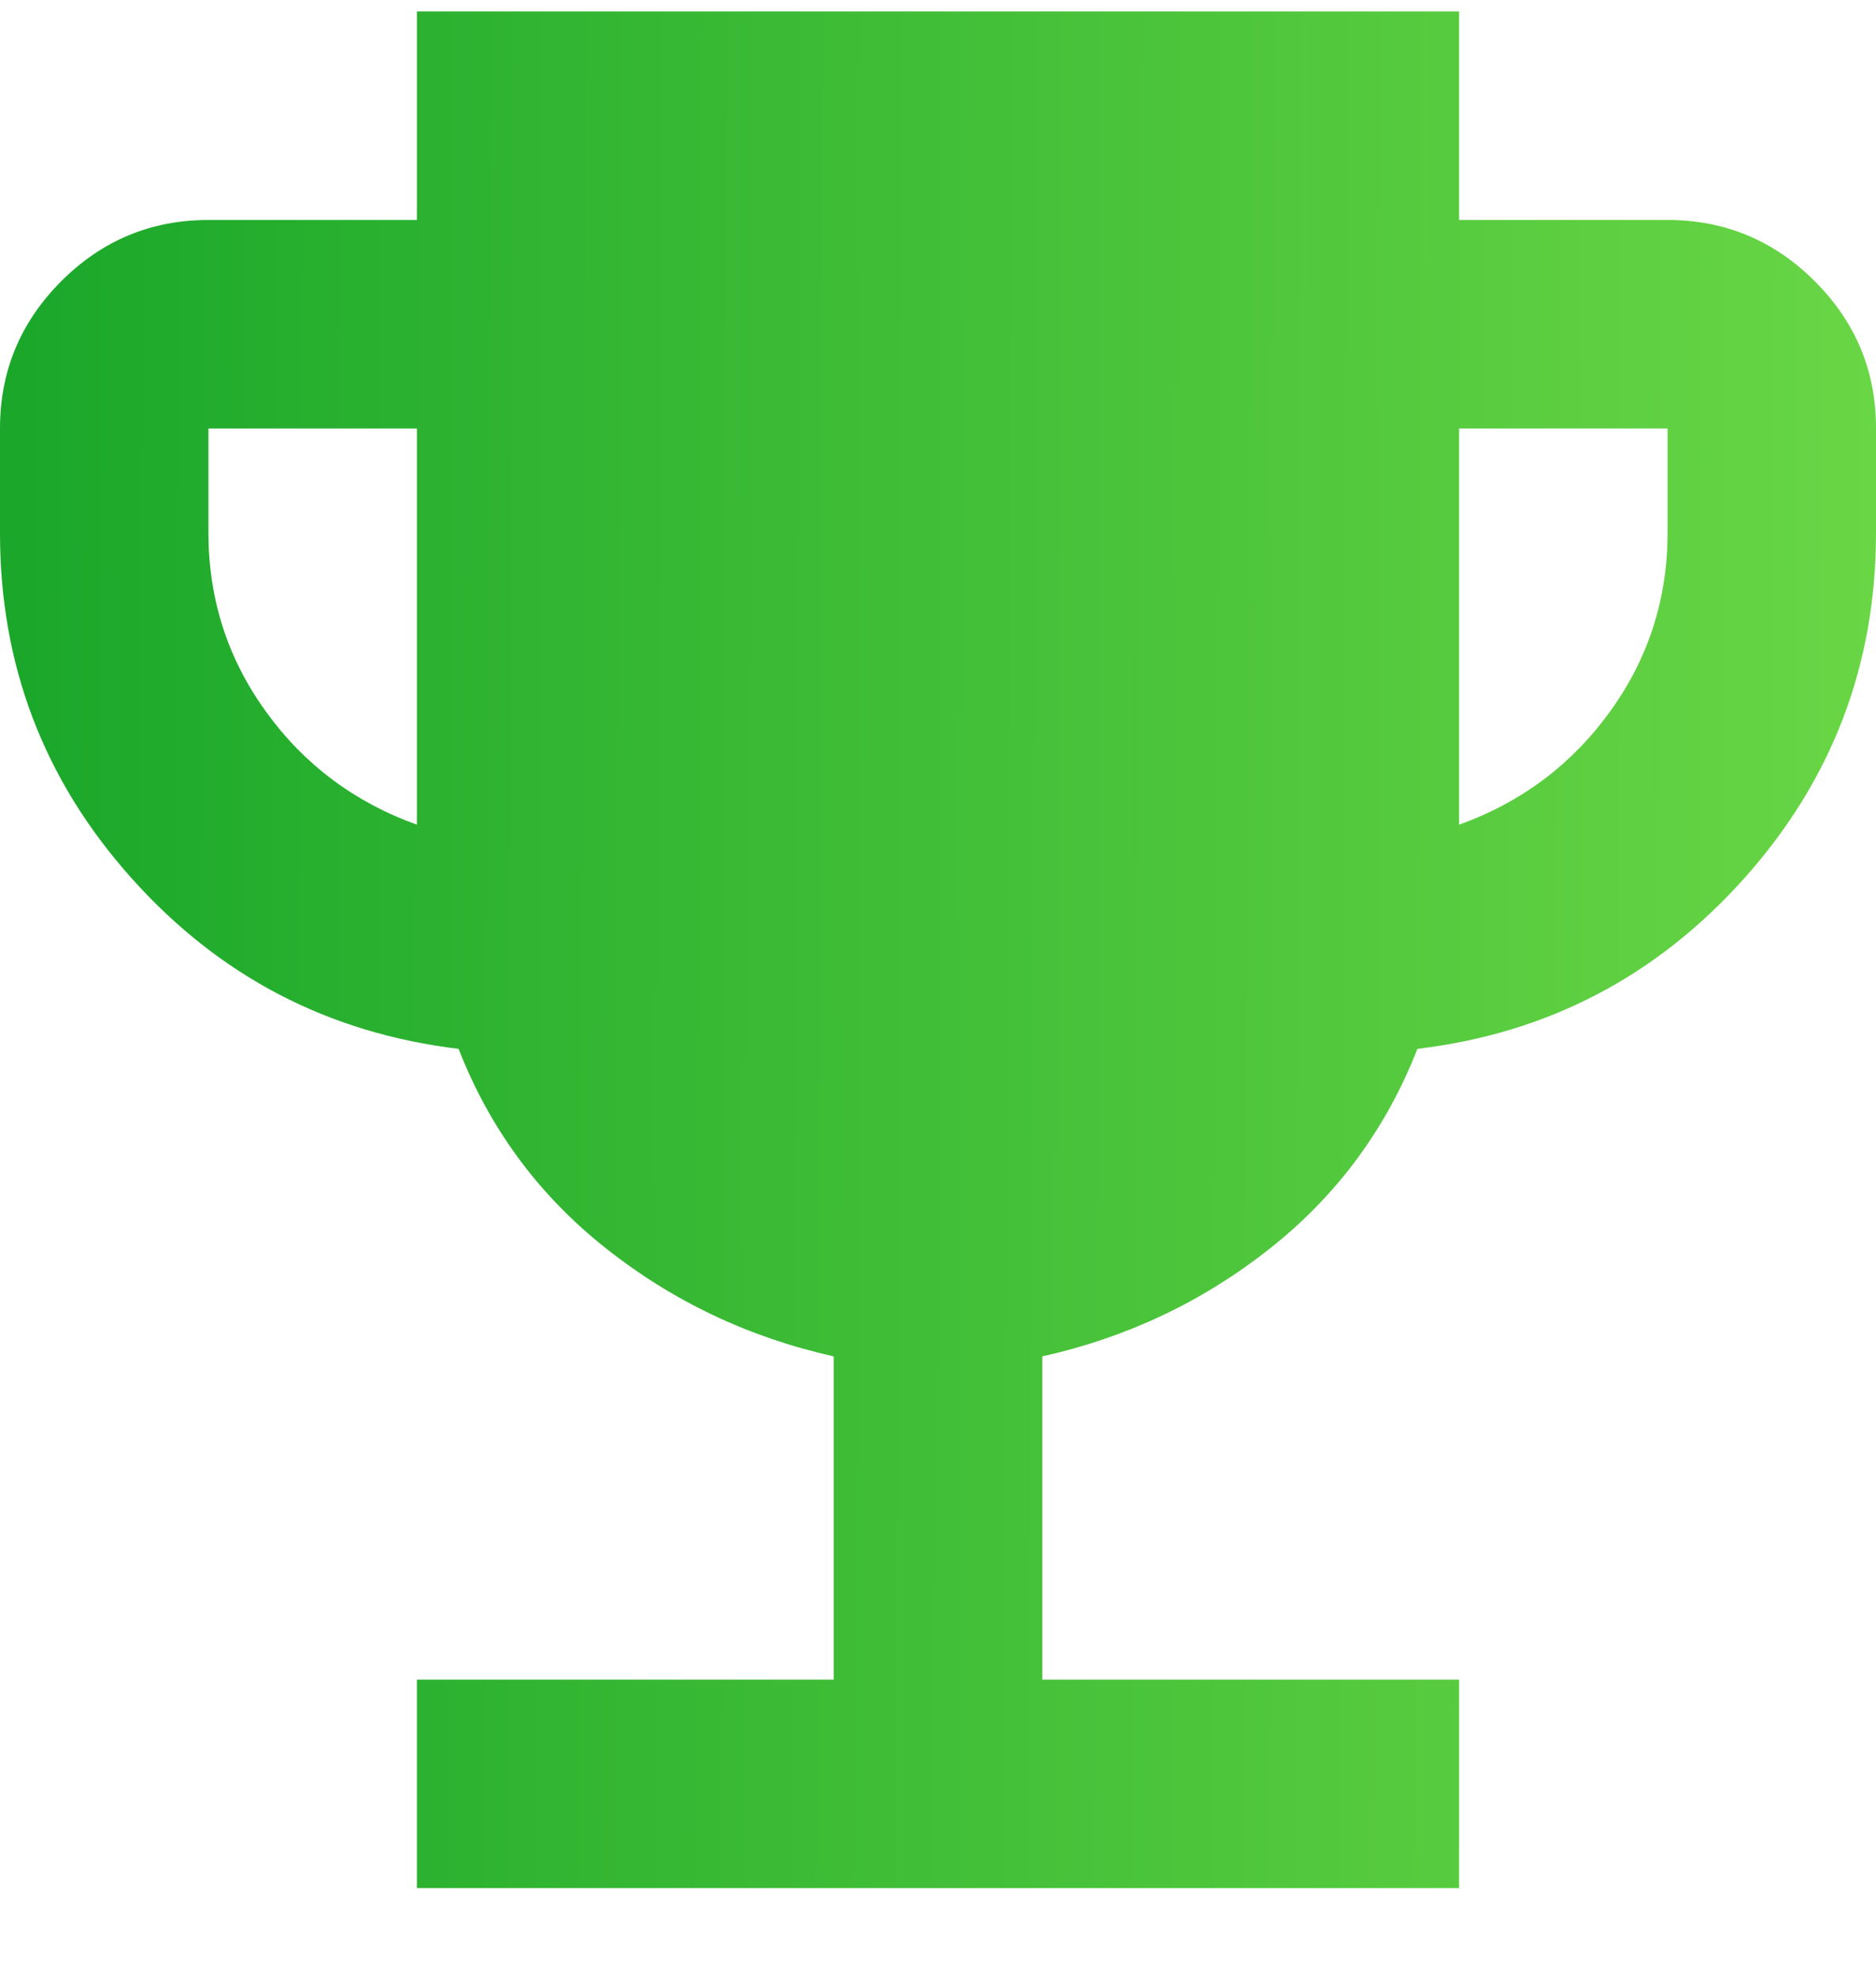 <?xml version="1.0" encoding="UTF-8"?>
<svg xmlns="http://www.w3.org/2000/svg" width="18" height="19" viewBox="0 0 18 19" fill="none">
  <path d="M4 18.11V16.11H8V13.01C7.183 12.827 6.454 12.481 5.812 11.972C5.17 11.464 4.699 10.826 4.4 10.06C3.15 9.91 2.104 9.365 1.262 8.423C0.42 7.482 -0.001 6.378 7.91139e-07 5.11V4.11C7.91139e-07 3.56 0.196 3.089 0.588 2.697C0.98 2.305 1.451 2.11 2 2.11H4V0.11H14V2.11H16C16.55 2.11 17.021 2.306 17.413 2.698C17.805 3.09 18.001 3.561 18 4.11V5.11C18 6.377 17.579 7.481 16.737 8.423C15.895 9.365 14.849 9.911 13.6 10.06C13.3 10.827 12.829 11.465 12.187 11.973C11.545 12.482 10.816 12.828 10 13.01V16.11H14V18.11H4ZM4 7.91V4.11H2V5.11C2 5.744 2.183 6.315 2.55 6.823C2.917 7.332 3.4 7.694 4 7.91ZM14 7.91C14.6 7.694 15.083 7.331 15.45 6.822C15.817 6.314 16 5.743 16 5.11V4.11H14V7.91Z" fill="url(#paint0_linear_76_106)"></path>
  <defs>
    <linearGradient id="paint0_linear_76_106" x1="-2.05598e-10" y1="5.452" x2="18.036" y2="5.52" gradientUnits="userSpaceOnUse">
      <stop stop-color="#1AA72A"></stop>
      <stop offset="1" stop-color="#69D645"></stop>
    </linearGradient>
  </defs>
</svg>
